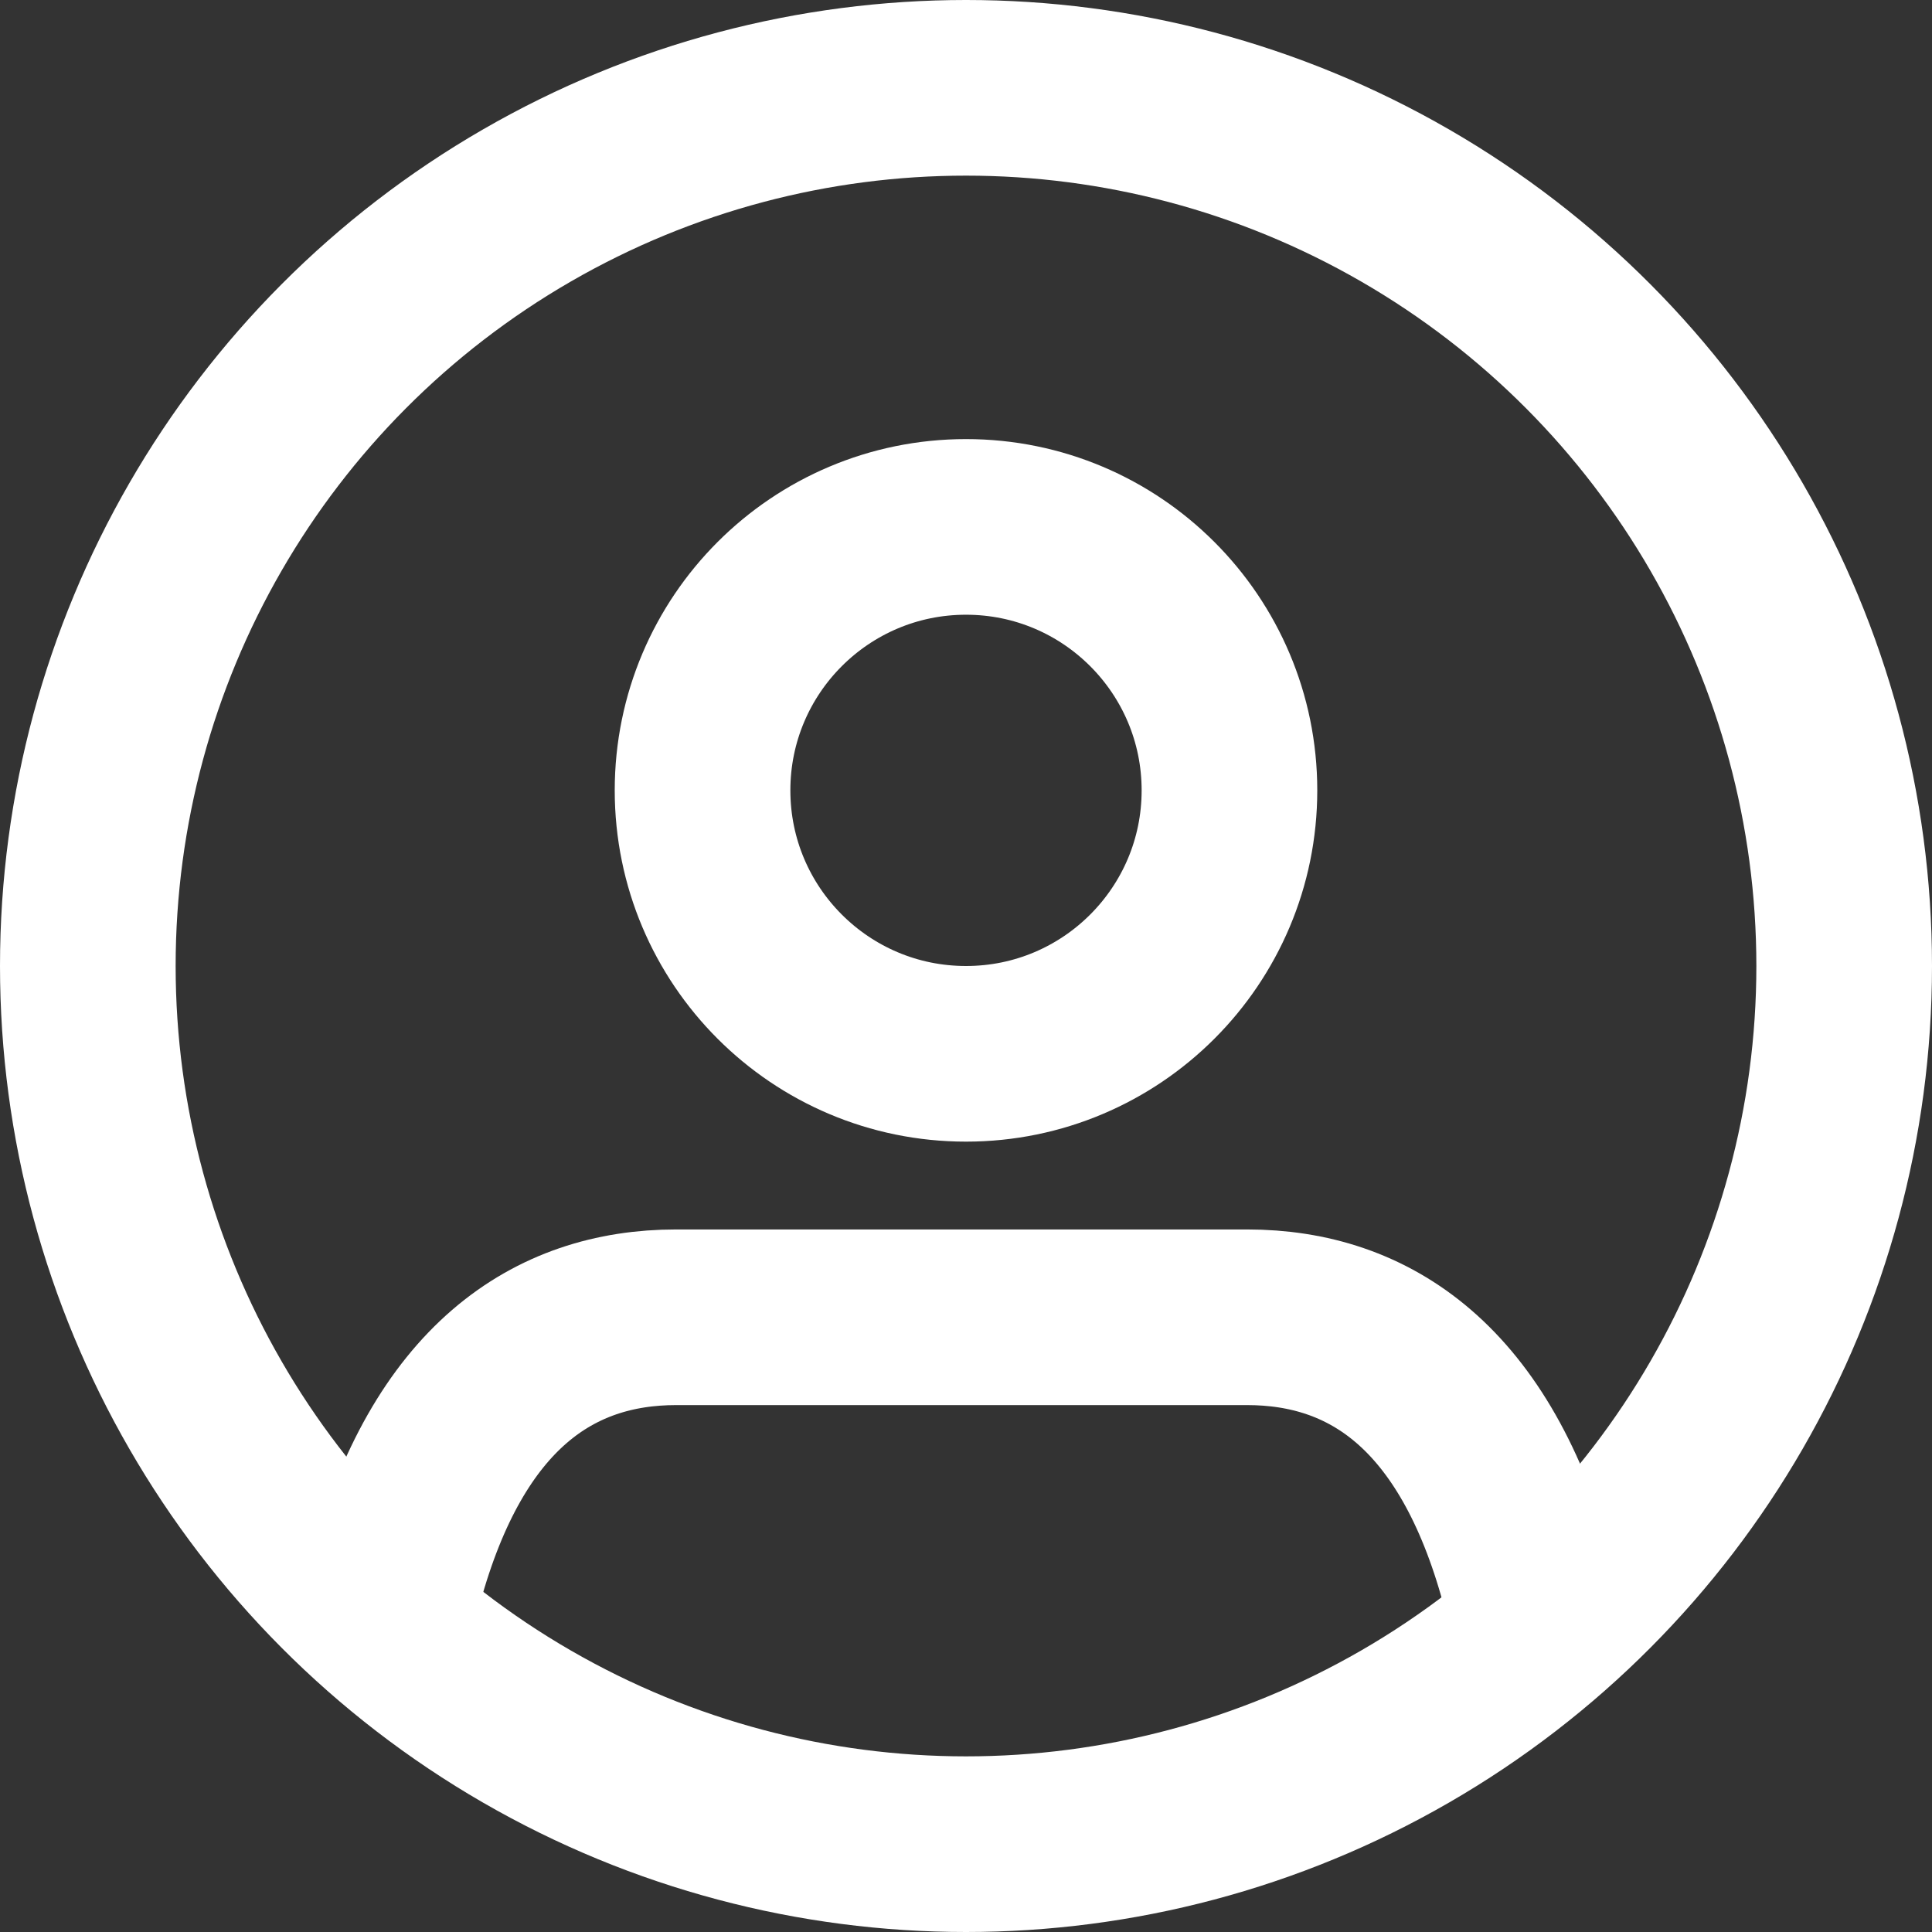 <svg xmlns="http://www.w3.org/2000/svg" id="Calque_1" version="1.1" viewBox="0 0 22 22"><rect x="0" y="0" width="22" height="22" fill="#333333" stroke="none"/><defs><style>.st0{fill:none;stroke:#fff;stroke-linecap:round;stroke-linejoin:round;stroke-width:2px}</style></defs><path d="M4.5 18c.6-2.2 1.8-3 3.2-3h6.5c1.4 0 2.6.8 3.2 3" class="st0"/><circle cx="11" cy="9" r="3" class="st0"/><circle cx="11" cy="11" r="10" class="st0"/></svg>